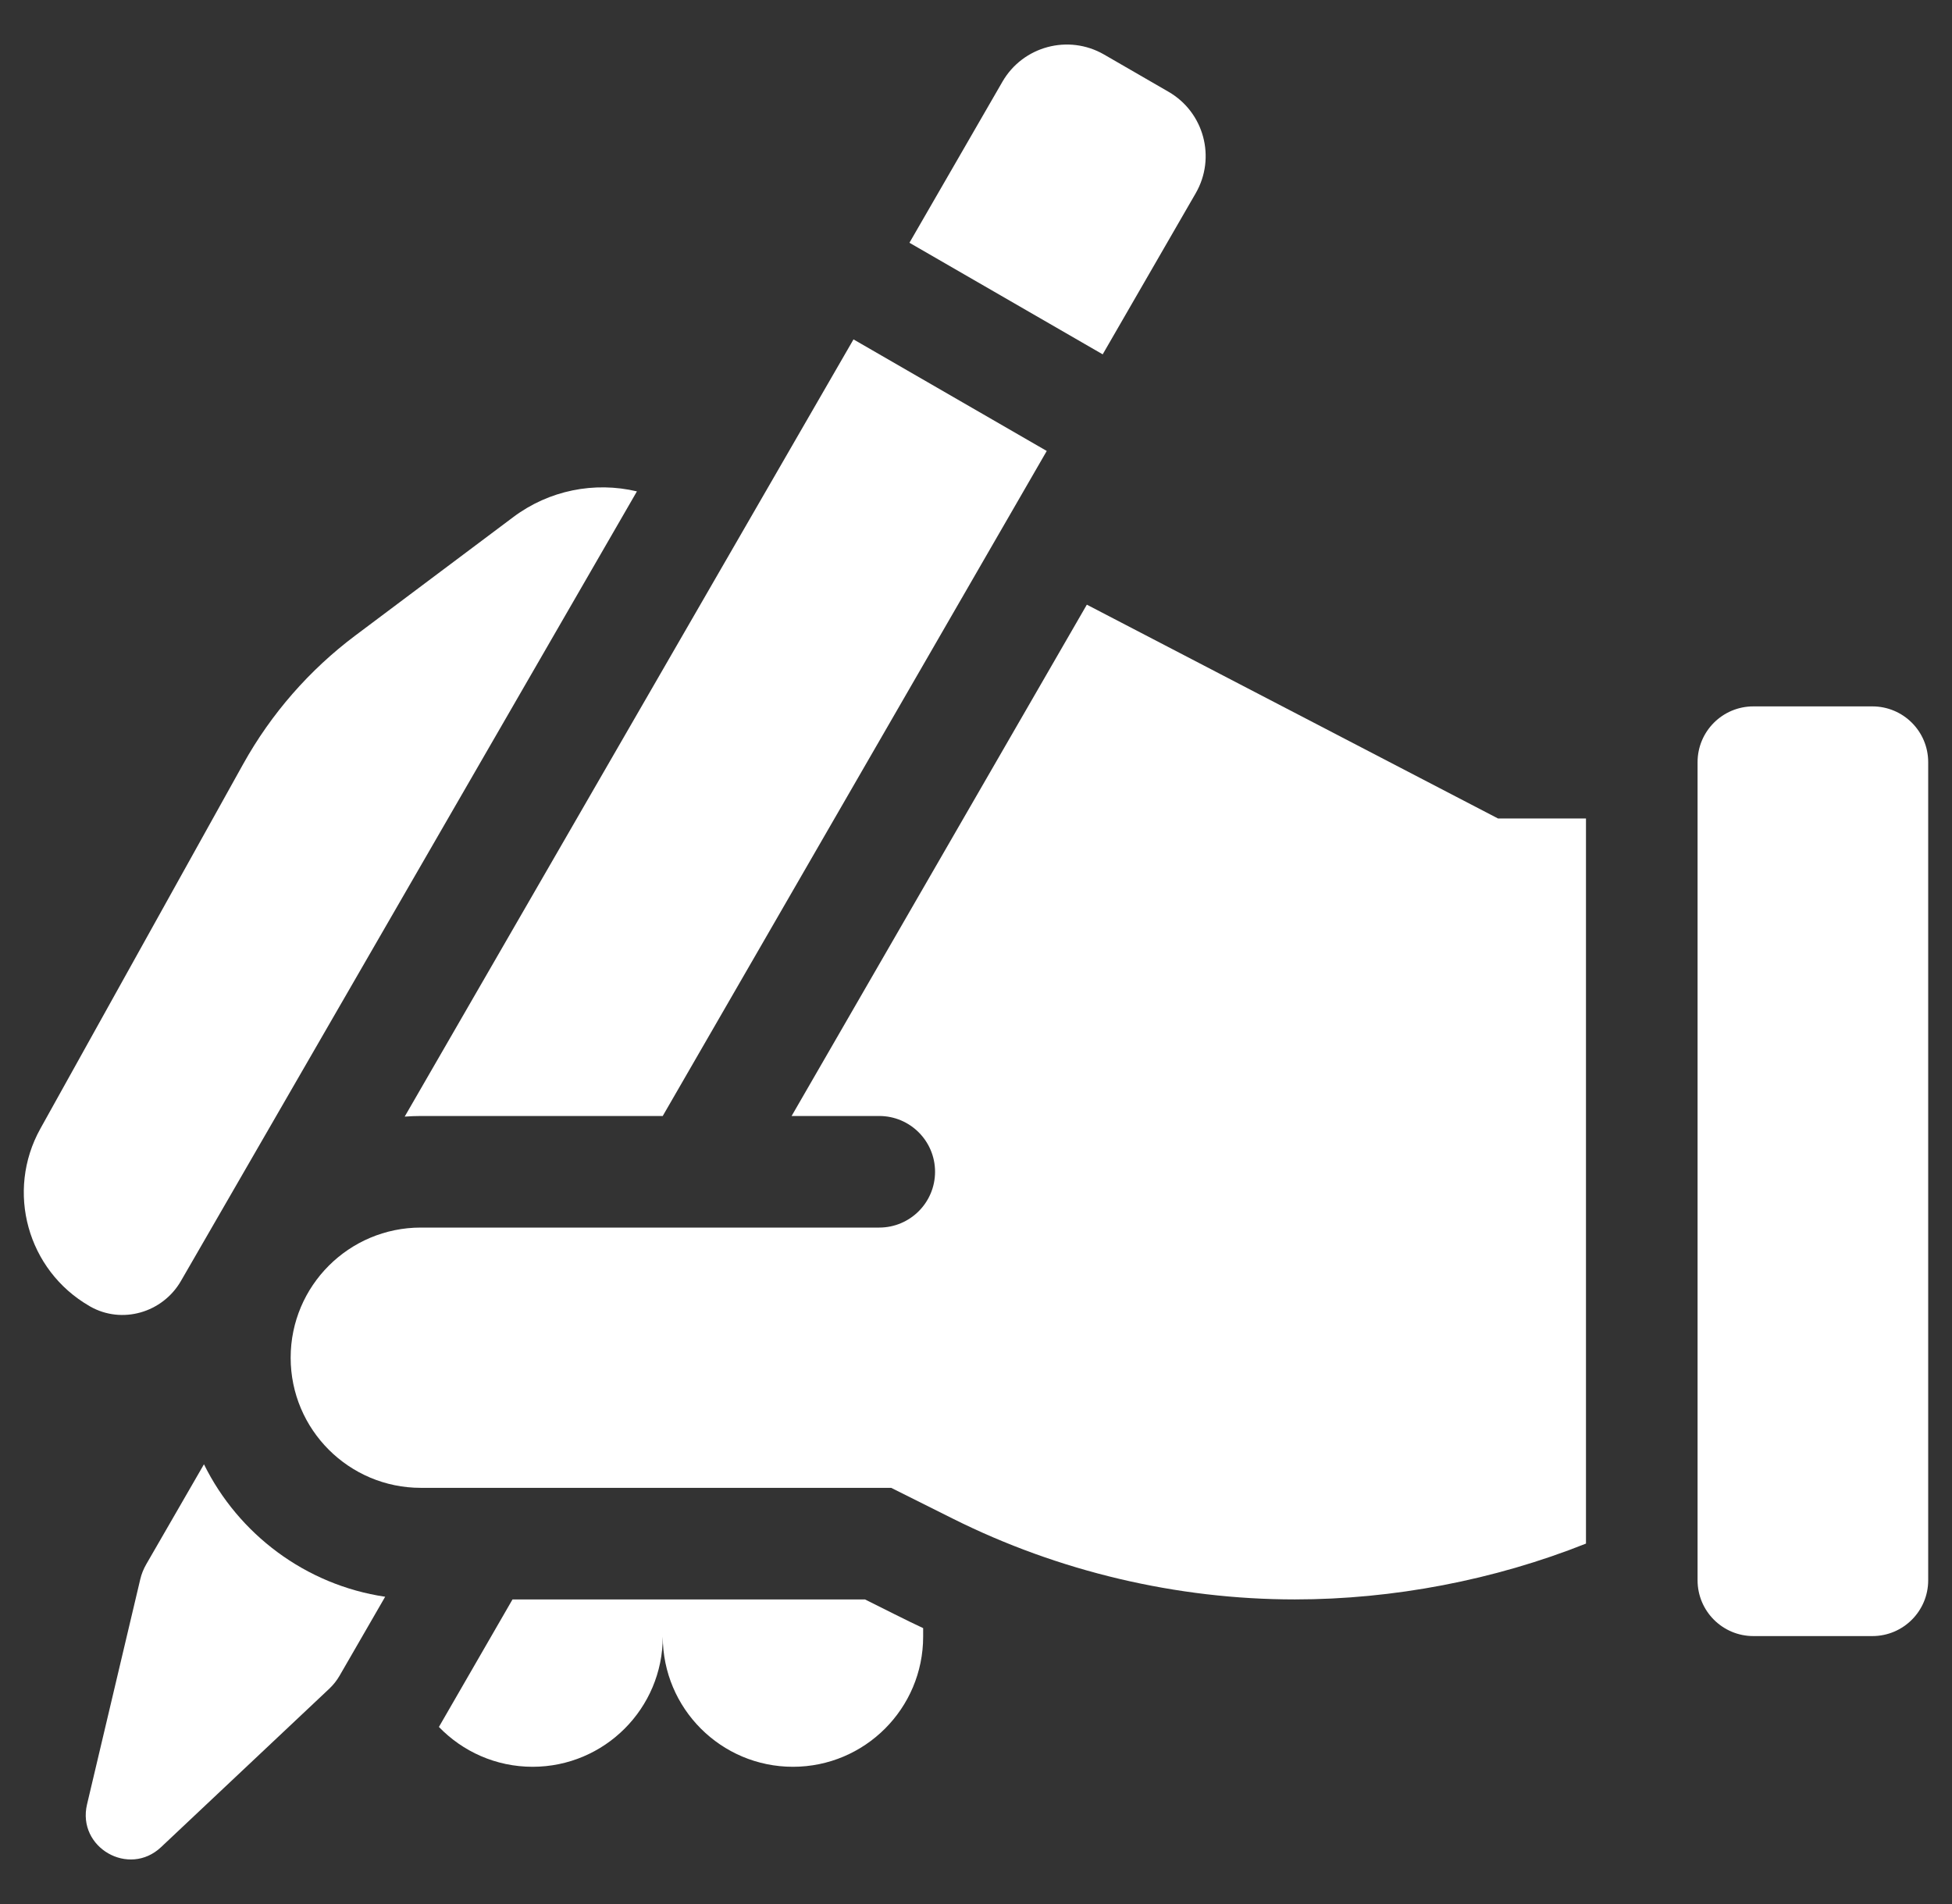 <svg width="41" height="40" viewBox="0 0 41 40" fill="none" xmlns="http://www.w3.org/2000/svg">
<rect x="0" y="0" width="41" height="40" fill="#333333" stroke="none"/>
<g clip-path="url(#clip0_1483_9450)">
<path d="M39.328 14.84H36.828C36.181 14.84 35.656 15.364 35.656 16.012V33.199C35.656 33.846 36.181 34.371 36.828 34.371H39.328C39.975 34.371 40.5 33.846 40.5 33.199V16.012C40.5 15.364 39.975 14.84 39.328 14.84Z" fill="white"/>
<path d="M23.161 7.444L25.114 4.061C25.546 3.314 25.29 2.358 24.542 1.927L23.189 1.145C22.442 0.714 21.486 0.97 21.055 1.717L19.102 5.1L23.161 7.444Z" fill="white"/>
<path d="M1.892 27.446C2.562 27.827 3.416 27.578 3.801 26.91L13.378 10.323C12.485 10.111 11.531 10.3 10.781 10.863L7.463 13.351C6.498 14.075 5.696 14.994 5.109 16.049L0.848 23.711C0.116 25.027 0.575 26.686 1.879 27.438C1.883 27.441 1.888 27.443 1.892 27.446Z" fill="white"/>
<path d="M8.839 23.445H13.92L21.986 9.474L17.927 7.13L8.5 23.458C8.612 23.45 8.725 23.445 8.839 23.445Z" fill="white"/>
<path d="M4.284 30.762L3.072 32.862C3.015 32.961 2.972 33.067 2.946 33.178L1.828 37.907C1.614 38.812 2.707 39.443 3.383 38.805L6.92 35.473C7.003 35.394 7.074 35.304 7.131 35.206L8.09 33.545C6.416 33.296 5.007 32.228 4.284 30.762Z" fill="white"/>
<path d="M18.168 33.601H10.765L9.219 36.28C9.716 36.795 10.414 37.117 11.186 37.117C12.697 37.117 13.921 35.892 13.921 34.382C13.921 35.892 15.145 37.117 16.655 37.117C18.165 37.117 19.39 35.892 19.39 34.382V34.204C19.106 34.074 18.456 33.744 18.168 33.601Z" fill="white"/>
<path d="M22.828 12.703L16.627 23.445H18.468C19.115 23.445 19.64 23.97 19.64 24.617C19.64 25.264 19.115 25.789 18.468 25.789H8.84C7.33 25.789 6.105 27.013 6.105 28.523C6.105 30.033 7.33 31.257 8.84 31.257H18.719L20.015 31.905C22.233 33.014 24.717 33.601 27.199 33.601C29.256 33.601 31.382 33.197 33.312 32.428V17.195H31.465L22.828 12.703Z" fill="white"/>
</g>
<defs>
<clipPath id="clip0_1483_9450">
<rect width="40" height="40" fill="white" transform="translate(0.5)"/>
</clipPath>
</defs>
</svg>
